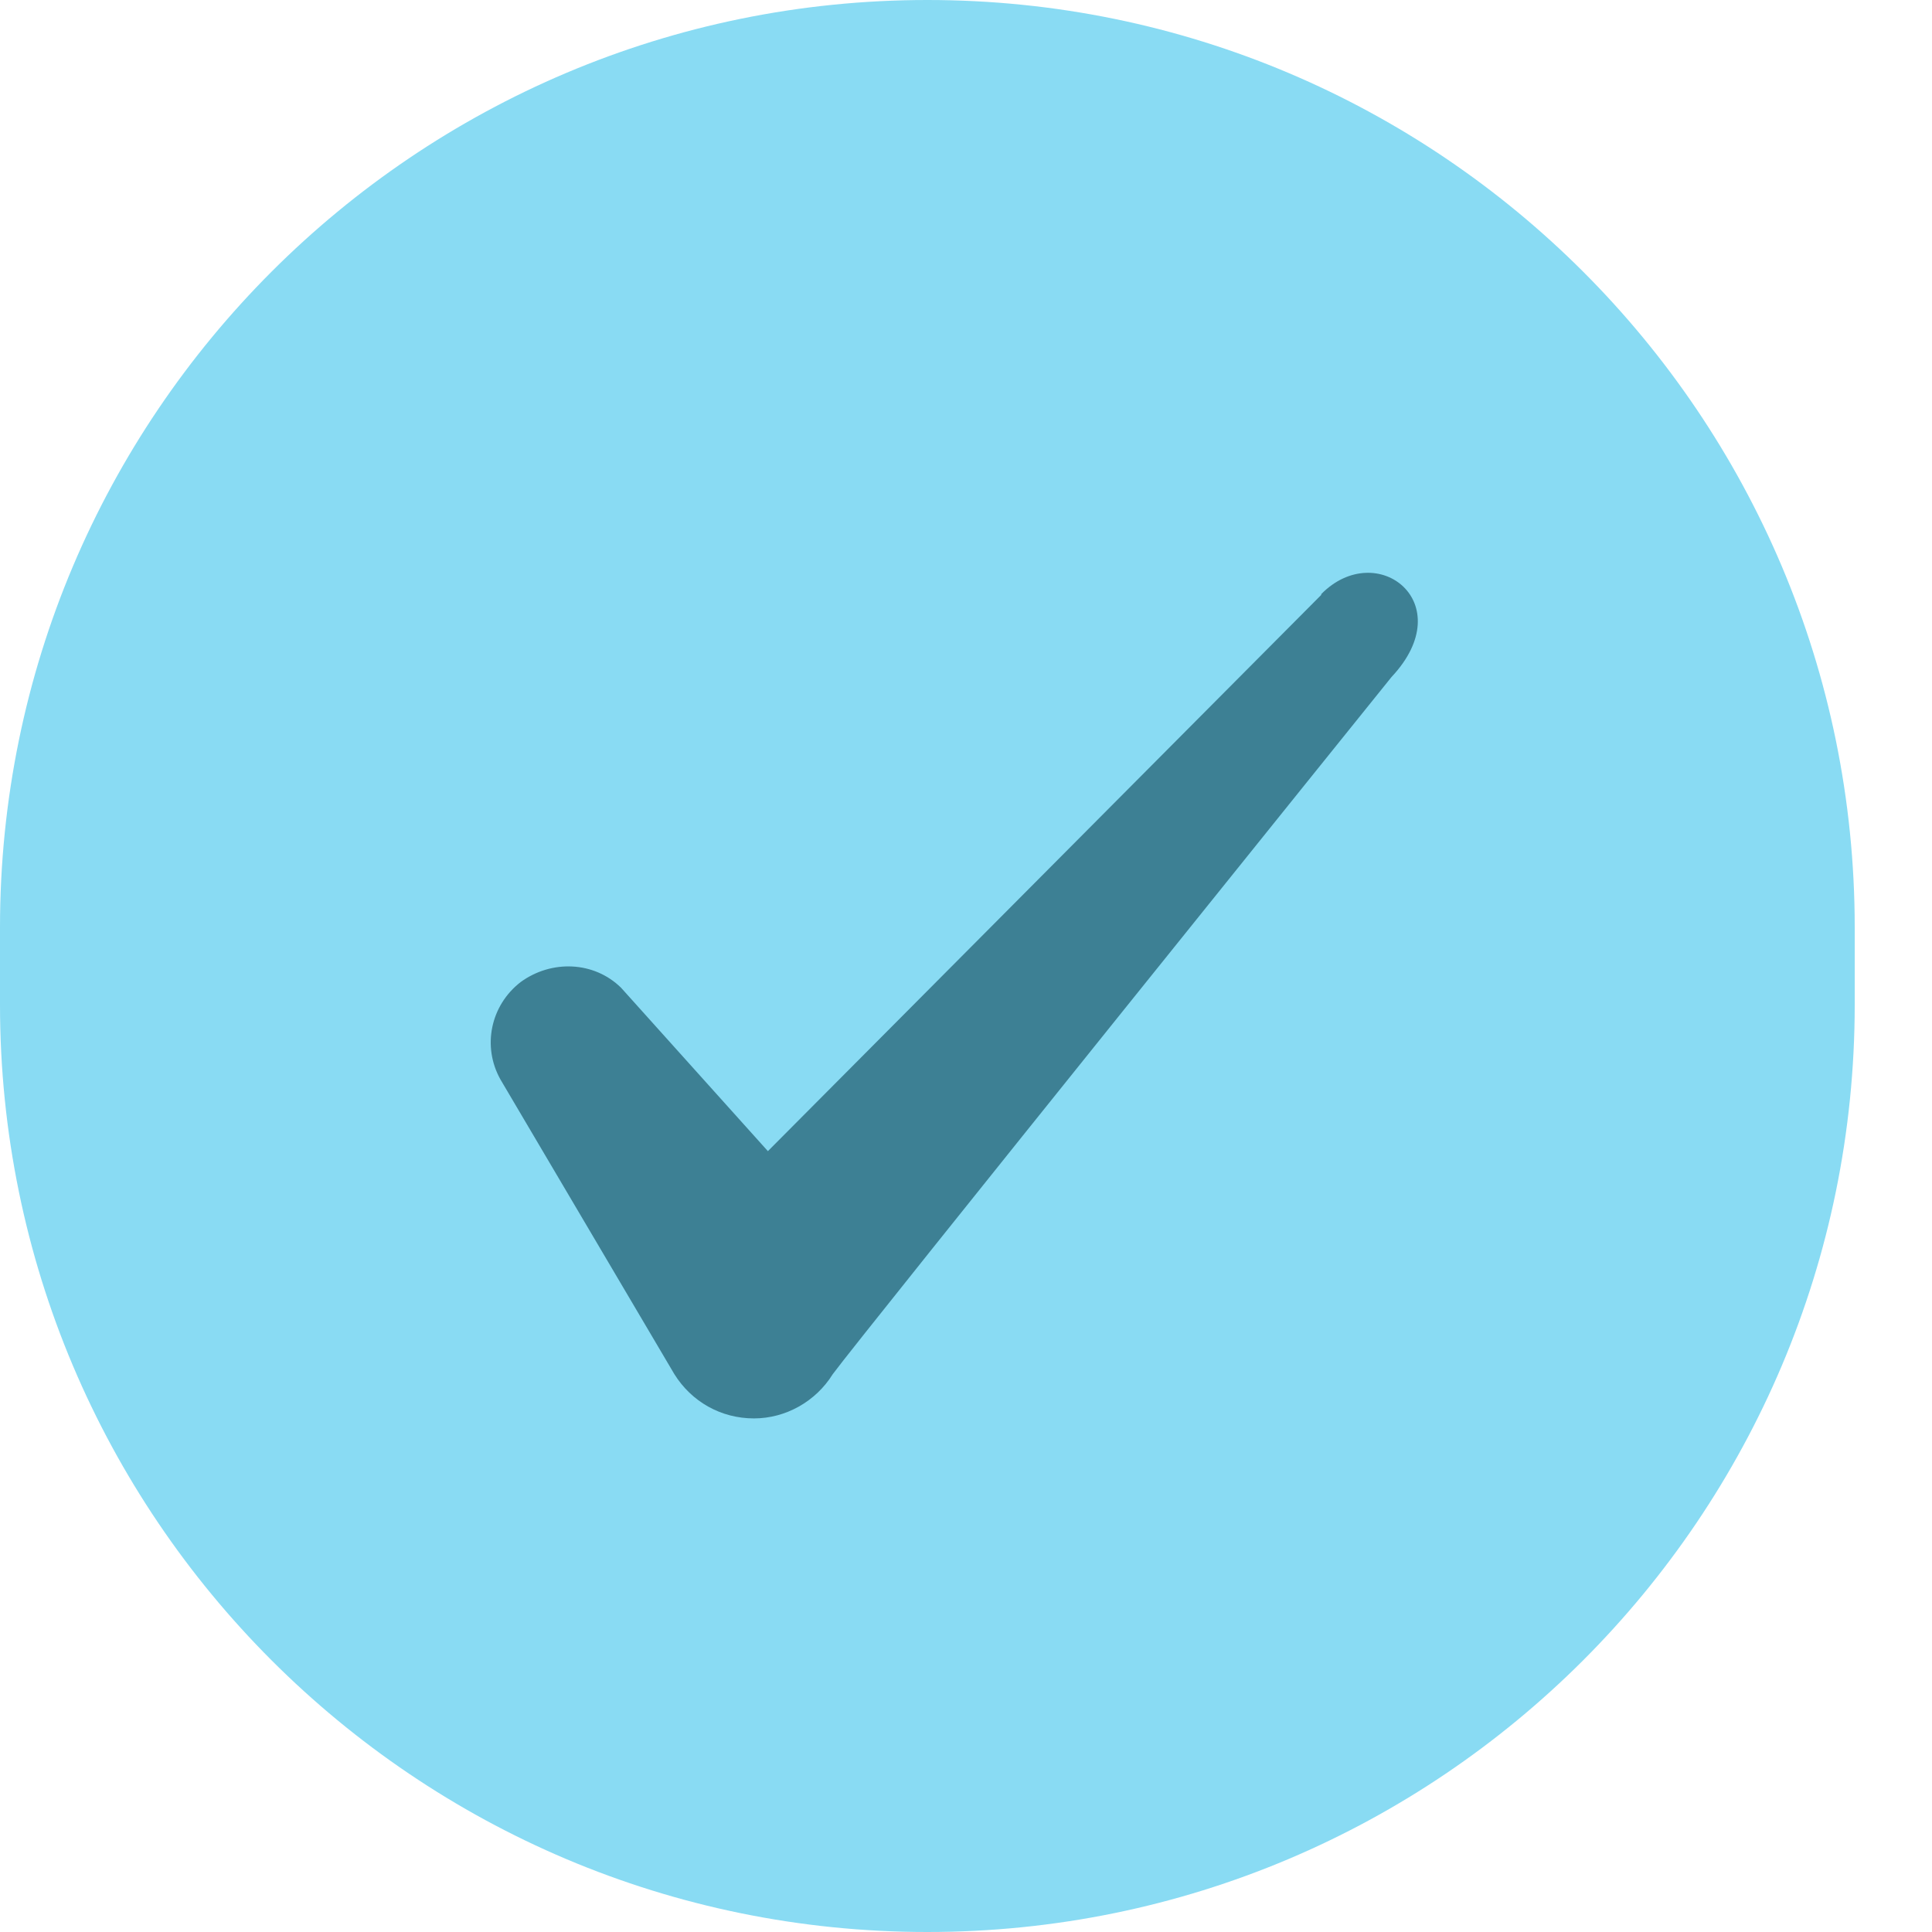 <svg xmlns="http://www.w3.org/2000/svg" width="24" height="24" viewBox="0 0 24 24" fill="none">
<path d="M0 11.52C0 5.158 5.158 0 11.52 0C17.882 0 23.04 5.158 23.04 11.52V12.48C23.04 18.842 17.882 24 11.52 24C5.158 24 0 18.842 0 12.48V11.52Z" fill="#89dbf391"/>
<path fill-rule="evenodd" clip-rule="evenodd" d="M16.413 7.39L9.539 14.3L7.715 12.27C7.379 11.94 6.851 11.92 6.467 12.2C6.093 12.49 5.987 13 6.217 13.41L8.377 17.07C8.589 17.41 8.953 17.62 9.366 17.62C9.76 17.62 10.134 17.41 10.345 17.07C10.691 16.6 17.286 8.41 17.286 8.41C18.15 7.49 17.104 6.68 16.413 7.38V7.39Z" fill="#3d8094"/>
</svg>